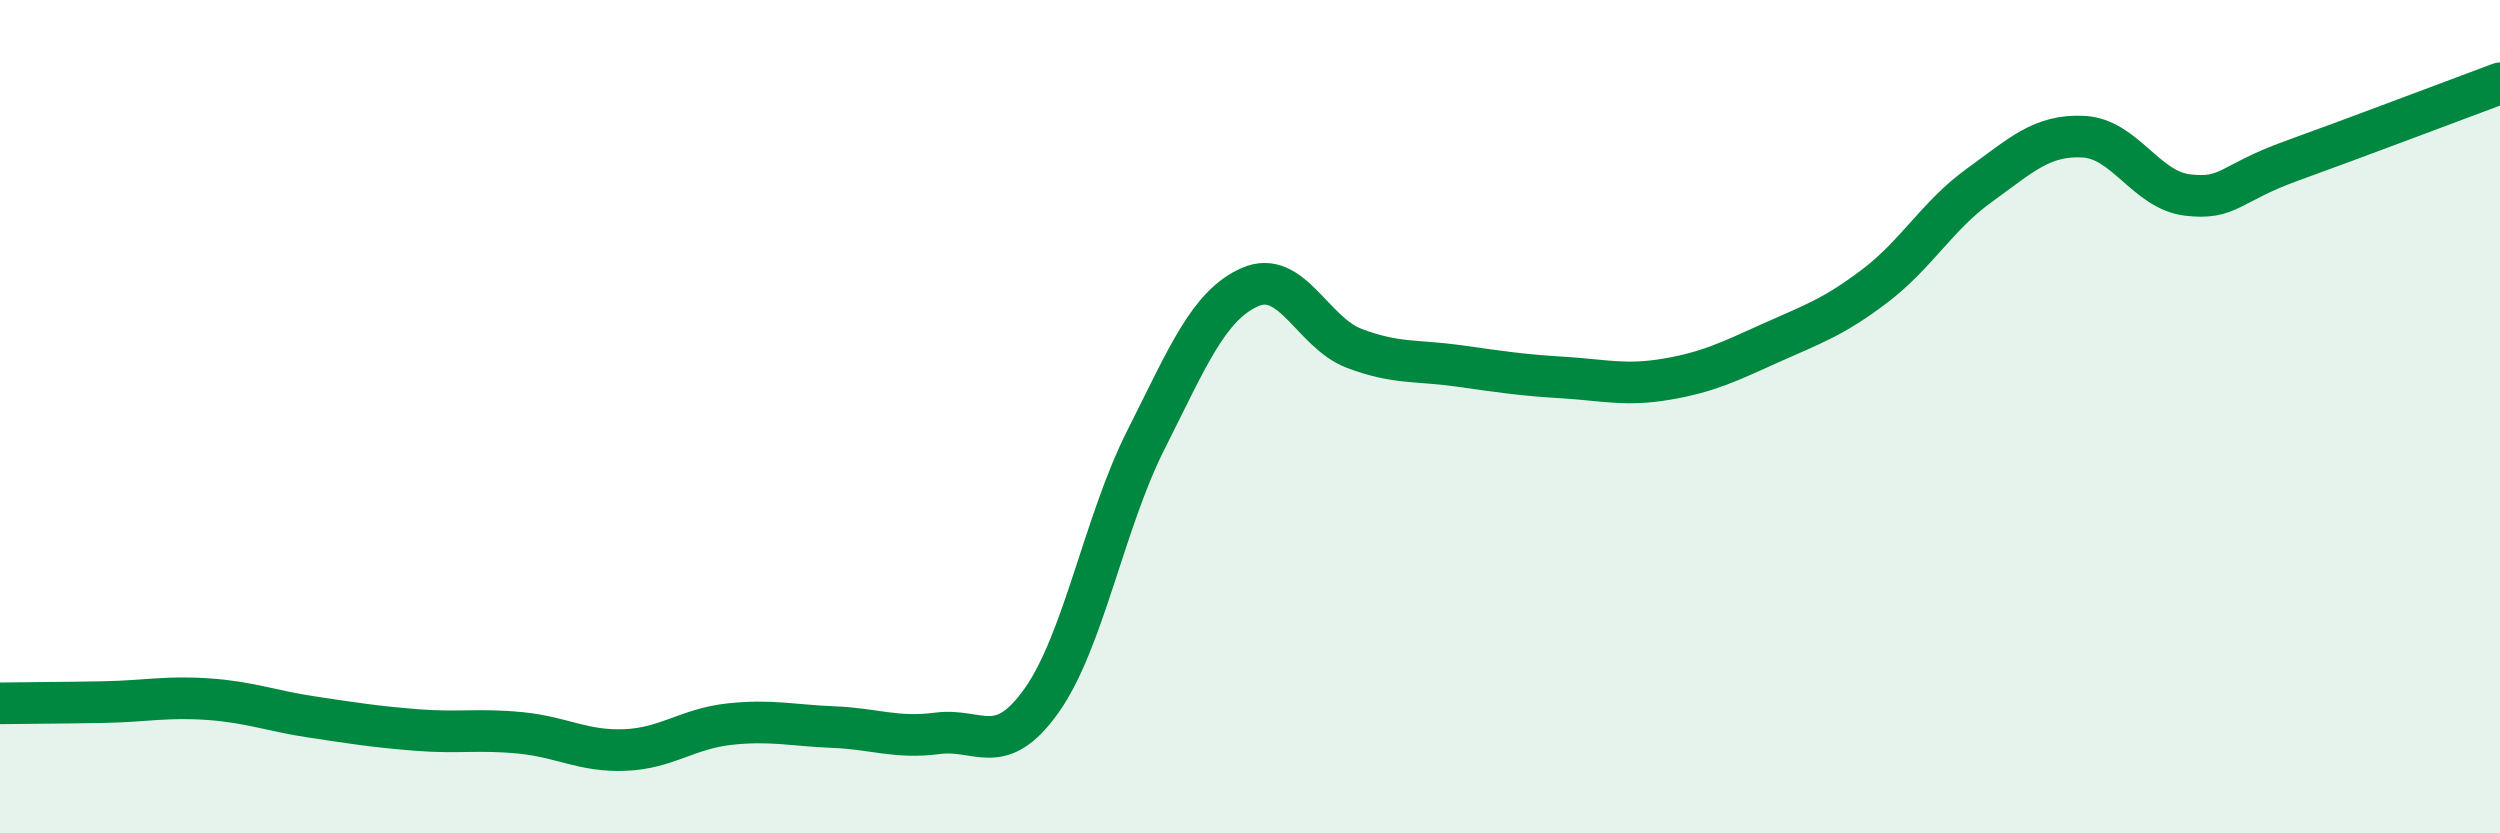 
    <svg width="60" height="20" viewBox="0 0 60 20" xmlns="http://www.w3.org/2000/svg">
      <path
        d="M 0,16.88 C 0.5,16.87 1.5,16.87 2.5,16.85 C 3.5,16.83 4,16.71 5,16.78 C 6,16.85 6.5,17.06 7.5,17.21 C 8.5,17.36 9,17.44 10,17.52 C 11,17.6 11.5,17.49 12.5,17.59 C 13.5,17.69 14,18.04 15,18 C 16,17.96 16.5,17.49 17.5,17.38 C 18.5,17.27 19,17.41 20,17.45 C 21,17.49 21.5,17.73 22.5,17.6 C 23.5,17.47 24,18.22 25,16.81 C 26,15.4 26.5,12.54 27.5,10.56 C 28.5,8.58 29,7.33 30,6.89 C 31,6.45 31.5,7.98 32.5,8.36 C 33.5,8.74 34,8.64 35,8.78 C 36,8.92 36.5,9 37.5,9.06 C 38.5,9.12 39,9.27 40,9.1 C 41,8.93 41.5,8.68 42.5,8.23 C 43.5,7.78 44,7.62 45,6.86 C 46,6.1 46.5,5.17 47.5,4.45 C 48.5,3.73 49,3.23 50,3.28 C 51,3.33 51.5,4.56 52.5,4.68 C 53.5,4.8 53.5,4.4 55,3.86 C 56.5,3.32 59,2.37 60,2L60 20L0 20Z"
        fill="#008740"
        opacity="0.1"
        stroke-linecap="round"
        stroke-linejoin="round"
      />
      <path
        d="M 0,16.88 C 0.5,16.87 1.5,16.87 2.5,16.85 C 3.5,16.83 4,16.71 5,16.78 C 6,16.85 6.5,17.06 7.5,17.21 C 8.5,17.36 9,17.44 10,17.52 C 11,17.6 11.5,17.49 12.5,17.59 C 13.5,17.69 14,18.04 15,18 C 16,17.96 16.5,17.49 17.5,17.38 C 18.5,17.27 19,17.41 20,17.45 C 21,17.49 21.5,17.73 22.5,17.6 C 23.5,17.47 24,18.22 25,16.81 C 26,15.4 26.5,12.54 27.5,10.56 C 28.5,8.58 29,7.33 30,6.89 C 31,6.45 31.5,7.98 32.5,8.36 C 33.5,8.74 34,8.64 35,8.78 C 36,8.92 36.5,9 37.5,9.06 C 38.5,9.12 39,9.27 40,9.1 C 41,8.93 41.5,8.68 42.5,8.23 C 43.5,7.78 44,7.62 45,6.86 C 46,6.1 46.5,5.17 47.5,4.45 C 48.5,3.73 49,3.23 50,3.28 C 51,3.33 51.5,4.56 52.5,4.68 C 53.5,4.8 53.5,4.4 55,3.86 C 56.5,3.32 59,2.37 60,2"
        stroke="#008740"
        stroke-width="1"
        fill="none"
        stroke-linecap="round"
        stroke-linejoin="round"
      />
    </svg>
  